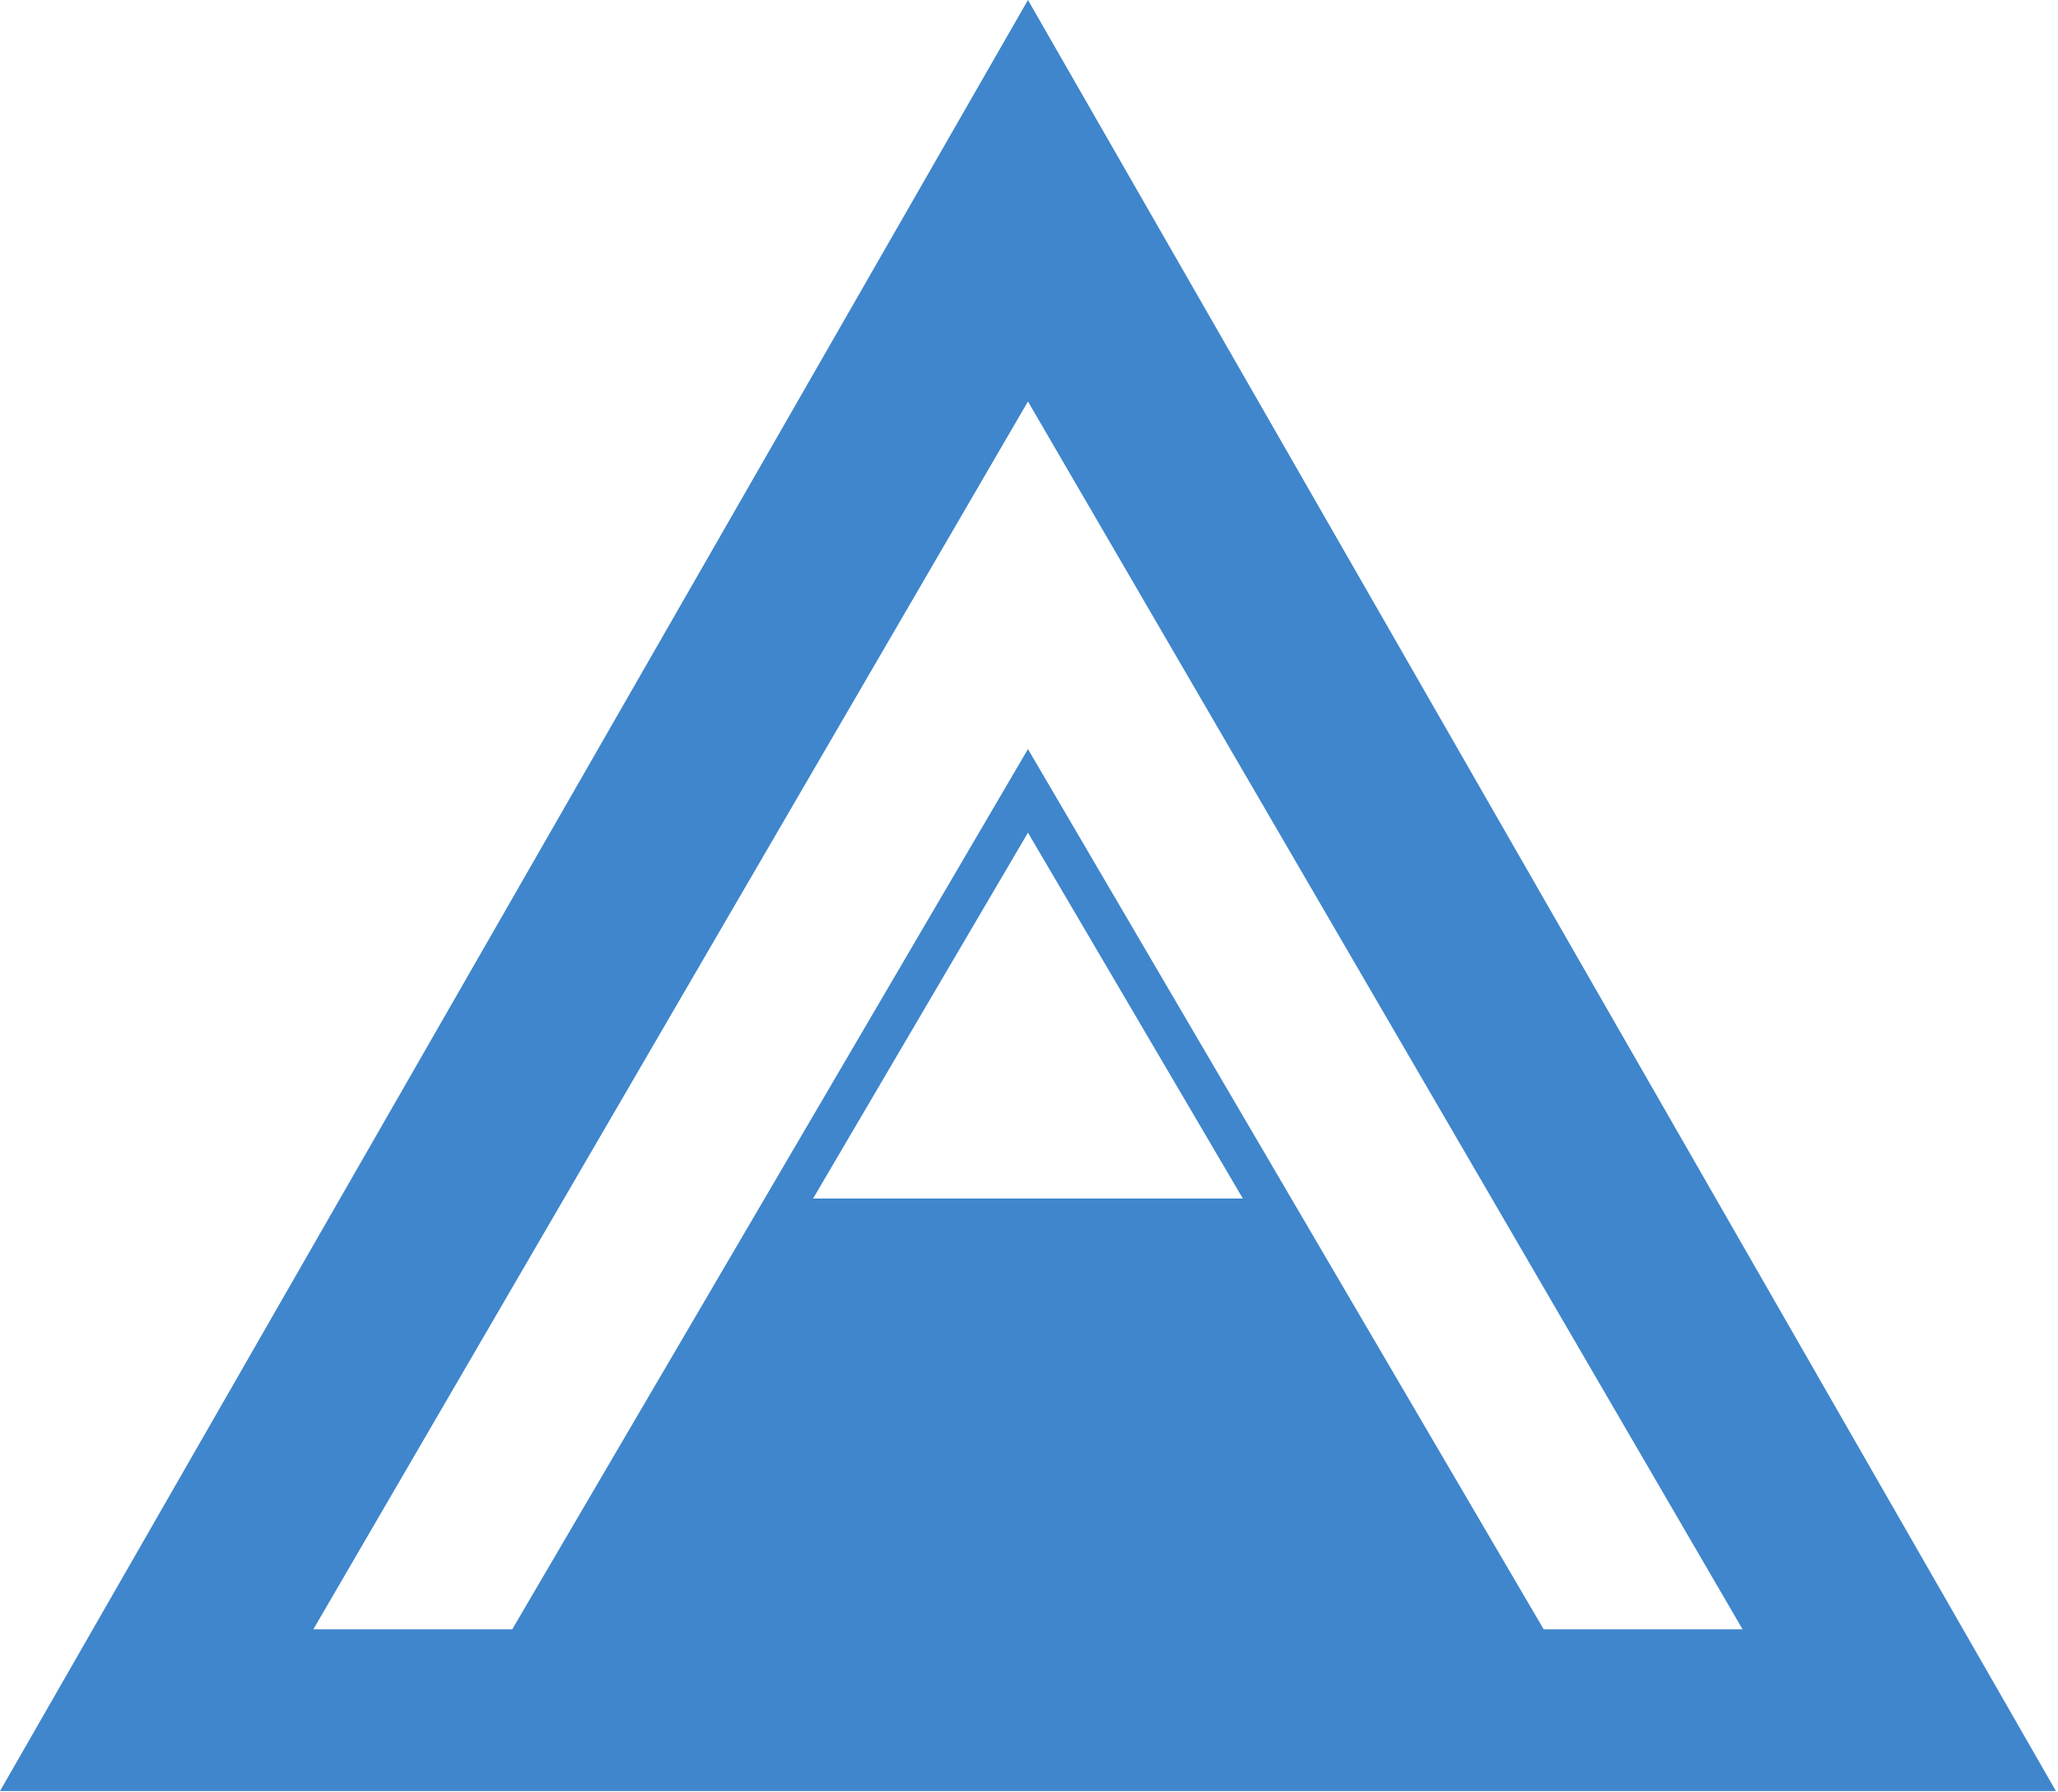 <svg viewBox="0 0 364 317" xmlns="http://www.w3.org/2000/svg" fill-rule="evenodd" clip-rule="evenodd" stroke-linejoin="round" stroke-miterlimit="2"><path d="M363.632 316.803H0L181.816 0l181.816 316.803zm-55.426-28.614L181.816 71.014 55.426 288.189h35.176l91.214-155.69 91.214 155.69h35.176zm-88.384-76.196l-38.006-64.71-38.005 64.71h76.011z" fill="#3f86cc"/></svg>